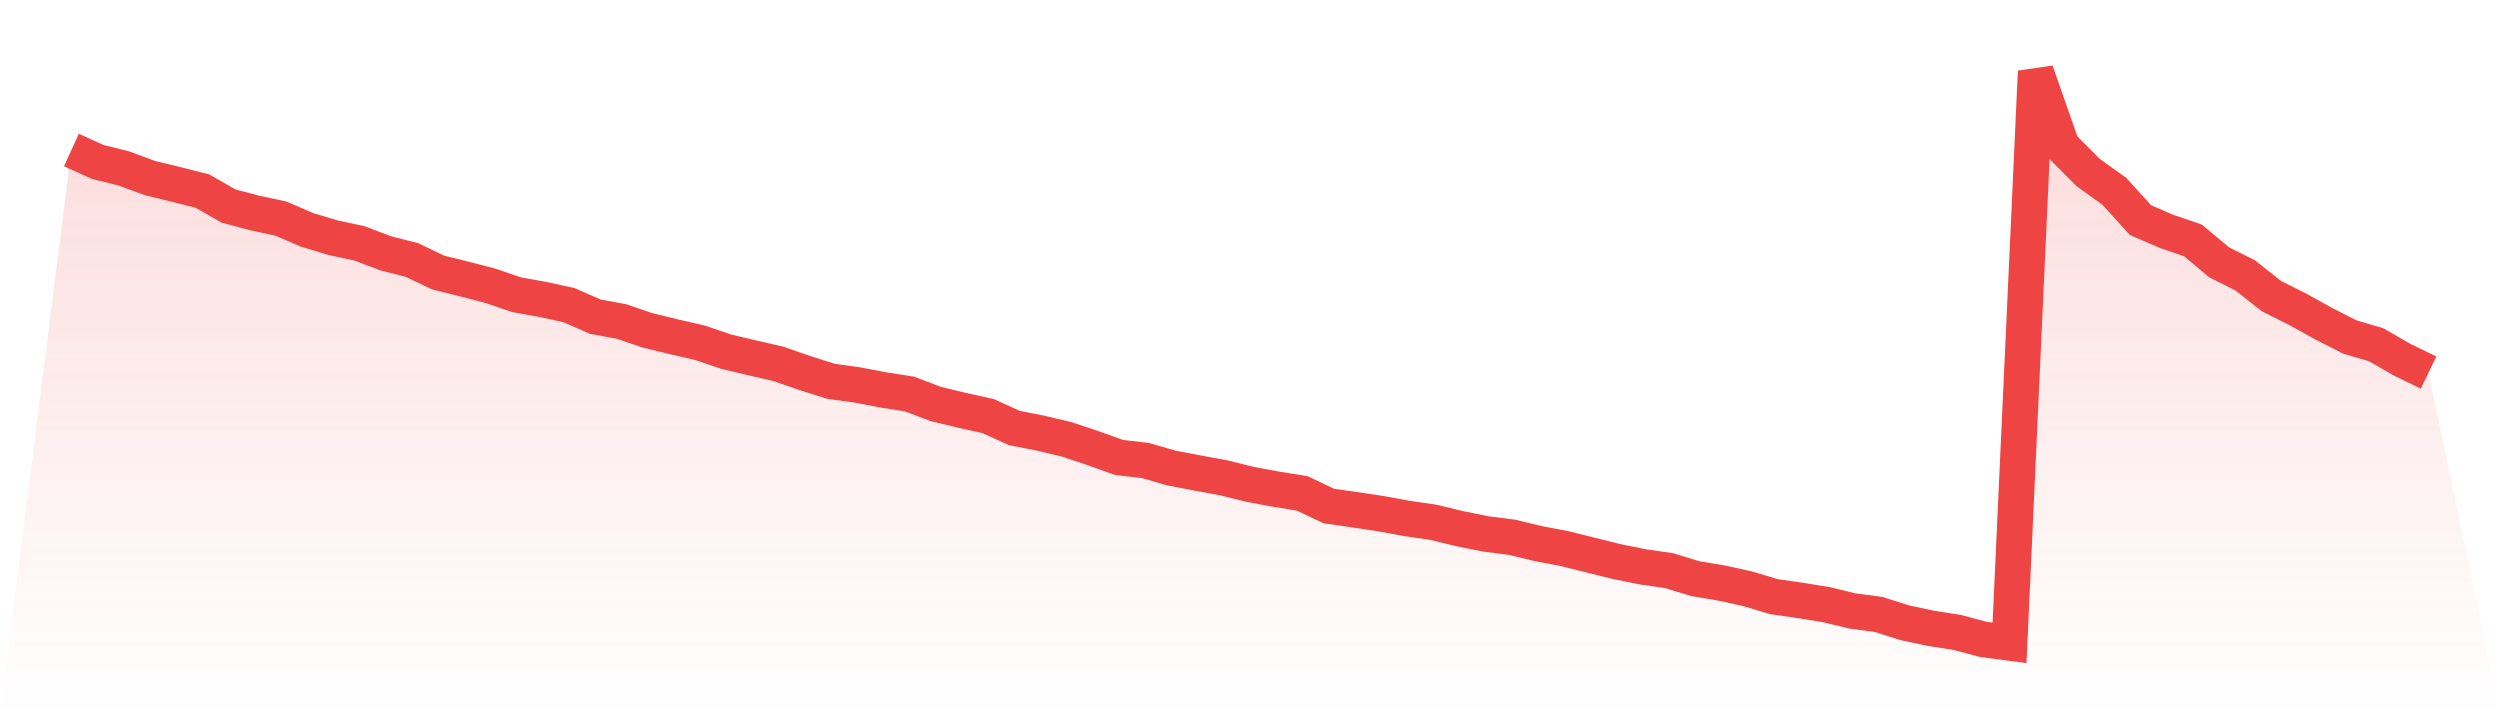 <svg viewBox="0 0 140 40" xmlns="http://www.w3.org/2000/svg">
<defs>
<linearGradient id="gradient" x1="0" x2="0" y1="0" y2="1">
<stop offset="0%" stop-color="#ef4444" stop-opacity="0.2"/>
<stop offset="100%" stop-color="#ef4444" stop-opacity="0"/>
</linearGradient>
</defs>
<path d="M4,8.4 L4,8.4 L5.467,9.068 L6.933,9.432 L8.4,9.974 L9.867,10.329 L11.333,10.701 L12.8,11.539 L14.267,11.928 L15.733,12.241 L17.2,12.876 L18.667,13.316 L20.133,13.629 L21.6,14.187 L23.067,14.559 L24.533,15.262 L26,15.626 L27.467,16.006 L28.933,16.506 L30.4,16.768 L31.867,17.089 L33.333,17.732 L34.8,18.003 L36.267,18.502 L37.733,18.858 L39.2,19.196 L40.667,19.695 L42.133,20.042 L43.6,20.381 L45.067,20.888 L46.533,21.354 L48,21.557 L49.467,21.836 L50.933,22.065 L52.4,22.623 L53.867,22.978 L55.333,23.3 L56.8,23.968 L58.267,24.256 L59.733,24.603 L61.2,25.094 L62.667,25.618 L64.133,25.787 L65.6,26.21 L67.067,26.49 L68.533,26.76 L70,27.124 L71.467,27.395 L72.933,27.632 L74.4,28.334 L75.867,28.546 L77.333,28.766 L78.8,29.036 L80.267,29.248 L81.733,29.603 L83.2,29.9 L84.667,30.086 L86.133,30.441 L87.6,30.72 L89.067,31.084 L90.533,31.448 L92,31.744 L93.467,31.956 L94.933,32.404 L96.4,32.649 L97.867,32.971 L99.333,33.411 L100.8,33.622 L102.267,33.859 L103.733,34.215 L105.2,34.409 L106.667,34.875 L108.133,35.188 L109.6,35.416 L111.067,35.805 L112.533,36 L114,4 L115.467,8.188 L116.933,9.66 L118.4,10.71 L119.867,12.326 L121.333,12.96 L122.8,13.46 L124.267,14.686 L125.733,15.423 L127.2,16.582 L128.667,17.318 L130.133,18.13 L131.6,18.875 L133.067,19.306 L134.533,20.152 L136,20.863 L140,40 L0,40 z" fill="url(#gradient)"/>
<path d="M4,8.4 L4,8.4 L5.467,9.068 L6.933,9.432 L8.4,9.974 L9.867,10.329 L11.333,10.701 L12.8,11.539 L14.267,11.928 L15.733,12.241 L17.2,12.876 L18.667,13.316 L20.133,13.629 L21.6,14.187 L23.067,14.559 L24.533,15.262 L26,15.626 L27.467,16.006 L28.933,16.506 L30.4,16.768 L31.867,17.089 L33.333,17.732 L34.8,18.003 L36.267,18.502 L37.733,18.858 L39.2,19.196 L40.667,19.695 L42.133,20.042 L43.6,20.381 L45.067,20.888 L46.533,21.354 L48,21.557 L49.467,21.836 L50.933,22.065 L52.4,22.623 L53.867,22.978 L55.333,23.3 L56.8,23.968 L58.267,24.256 L59.733,24.603 L61.2,25.094 L62.667,25.618 L64.133,25.787 L65.6,26.21 L67.067,26.49 L68.533,26.76 L70,27.124 L71.467,27.395 L72.933,27.632 L74.4,28.334 L75.867,28.546 L77.333,28.766 L78.8,29.036 L80.267,29.248 L81.733,29.603 L83.2,29.9 L84.667,30.086 L86.133,30.441 L87.6,30.72 L89.067,31.084 L90.533,31.448 L92,31.744 L93.467,31.956 L94.933,32.404 L96.4,32.649 L97.867,32.971 L99.333,33.411 L100.8,33.622 L102.267,33.859 L103.733,34.215 L105.2,34.409 L106.667,34.875 L108.133,35.188 L109.6,35.416 L111.067,35.805 L112.533,36 L114,4 L115.467,8.188 L116.933,9.66 L118.4,10.71 L119.867,12.326 L121.333,12.96 L122.8,13.46 L124.267,14.686 L125.733,15.423 L127.2,16.582 L128.667,17.318 L130.133,18.13 L131.6,18.875 L133.067,19.306 L134.533,20.152 L136,20.863" fill="none" stroke="#ef4444" stroke-width="2"/>
</svg>